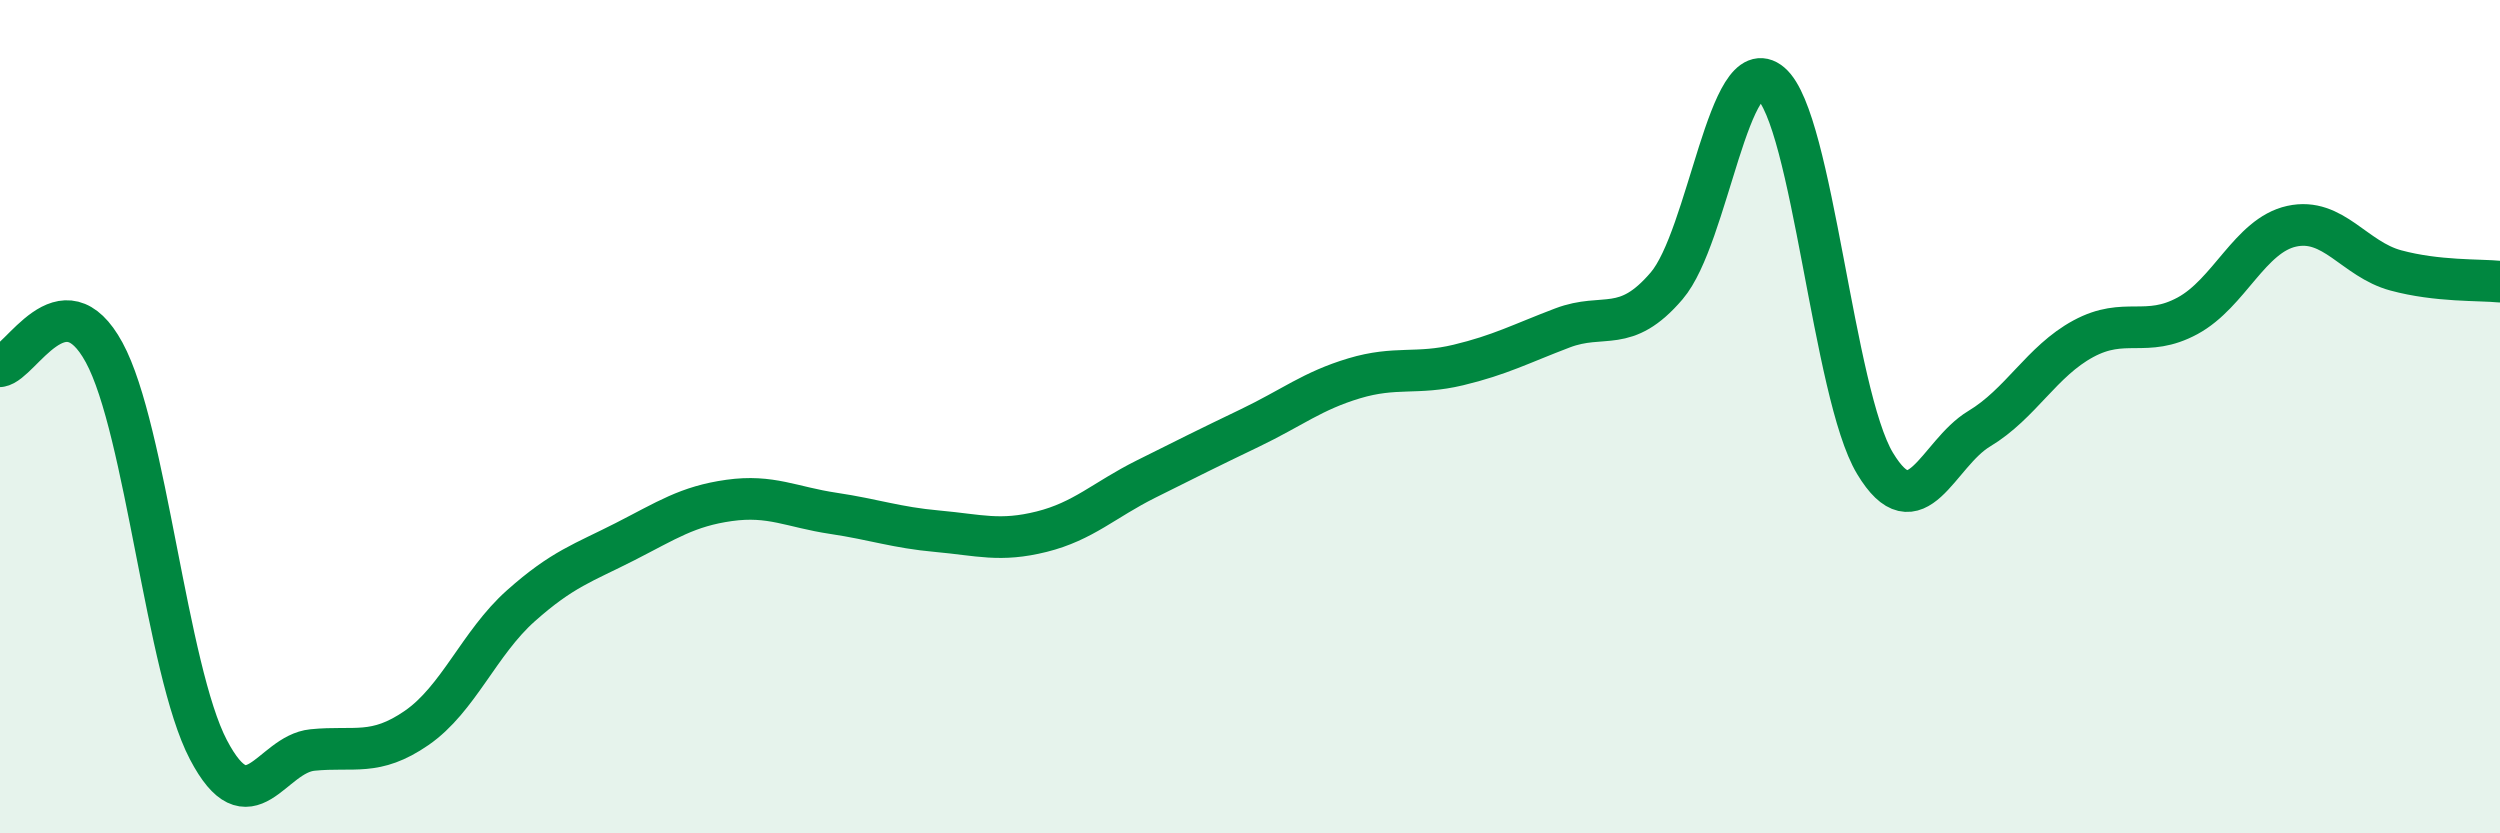 
    <svg width="60" height="20" viewBox="0 0 60 20" xmlns="http://www.w3.org/2000/svg">
      <path
        d="M 0,8.79 C 0.5,8.72 1.5,6.62 2.5,8.46 C 3.5,10.3 4,16.08 5,17.99 C 6,19.9 6.5,18.1 7.5,18 C 8.5,17.9 9,18.16 10,17.47 C 11,16.78 11.5,15.43 12.5,14.54 C 13.5,13.65 14,13.51 15,13 C 16,12.49 16.5,12.15 17.5,12.01 C 18.5,11.87 19,12.17 20,12.32 C 21,12.47 21.5,12.66 22.5,12.75 C 23.5,12.84 24,13.01 25,12.76 C 26,12.51 26.5,12 27.5,11.5 C 28.5,11 29,10.75 30,10.27 C 31,9.79 31.5,9.38 32.5,9.08 C 33.5,8.78 34,9 35,8.76 C 36,8.52 36.5,8.25 37.5,7.87 C 38.5,7.49 39,8.03 40,6.86 C 41,5.69 41.5,1.15 42.5,2 C 43.5,2.85 44,9.46 45,11.12 C 46,12.78 46.5,10.89 47.5,10.29 C 48.5,9.69 49,8.67 50,8.13 C 51,7.59 51.5,8.12 52.5,7.58 C 53.5,7.04 54,5.65 55,5.43 C 56,5.21 56.5,6.22 57.5,6.49 C 58.5,6.76 59.5,6.71 60,6.76L60 20L0 20Z"
        fill="#008740"
        opacity="0.1"
        stroke-linecap="round"
        stroke-linejoin="round"
      />
      <path
        d="M 0,8.79 C 0.5,8.72 1.5,6.62 2.5,8.46 C 3.5,10.3 4,16.08 5,17.99 C 6,19.9 6.5,18.1 7.5,18 C 8.5,17.9 9,18.16 10,17.47 C 11,16.78 11.5,15.43 12.5,14.54 C 13.5,13.65 14,13.51 15,13 C 16,12.49 16.5,12.15 17.5,12.01 C 18.5,11.87 19,12.17 20,12.32 C 21,12.47 21.5,12.66 22.5,12.75 C 23.5,12.84 24,13.01 25,12.76 C 26,12.51 26.5,12 27.5,11.5 C 28.5,11 29,10.75 30,10.27 C 31,9.79 31.5,9.38 32.5,9.08 C 33.5,8.78 34,9 35,8.76 C 36,8.52 36.5,8.25 37.5,7.87 C 38.5,7.49 39,8.03 40,6.86 C 41,5.69 41.5,1.15 42.5,2 C 43.5,2.85 44,9.46 45,11.12 C 46,12.78 46.5,10.89 47.5,10.29 C 48.5,9.69 49,8.67 50,8.13 C 51,7.59 51.5,8.12 52.5,7.58 C 53.5,7.04 54,5.65 55,5.43 C 56,5.21 56.5,6.22 57.5,6.49 C 58.5,6.76 59.5,6.71 60,6.76"
        stroke="#008740"
        stroke-width="1"
        fill="none"
        stroke-linecap="round"
        stroke-linejoin="round"
      />
    </svg>
  